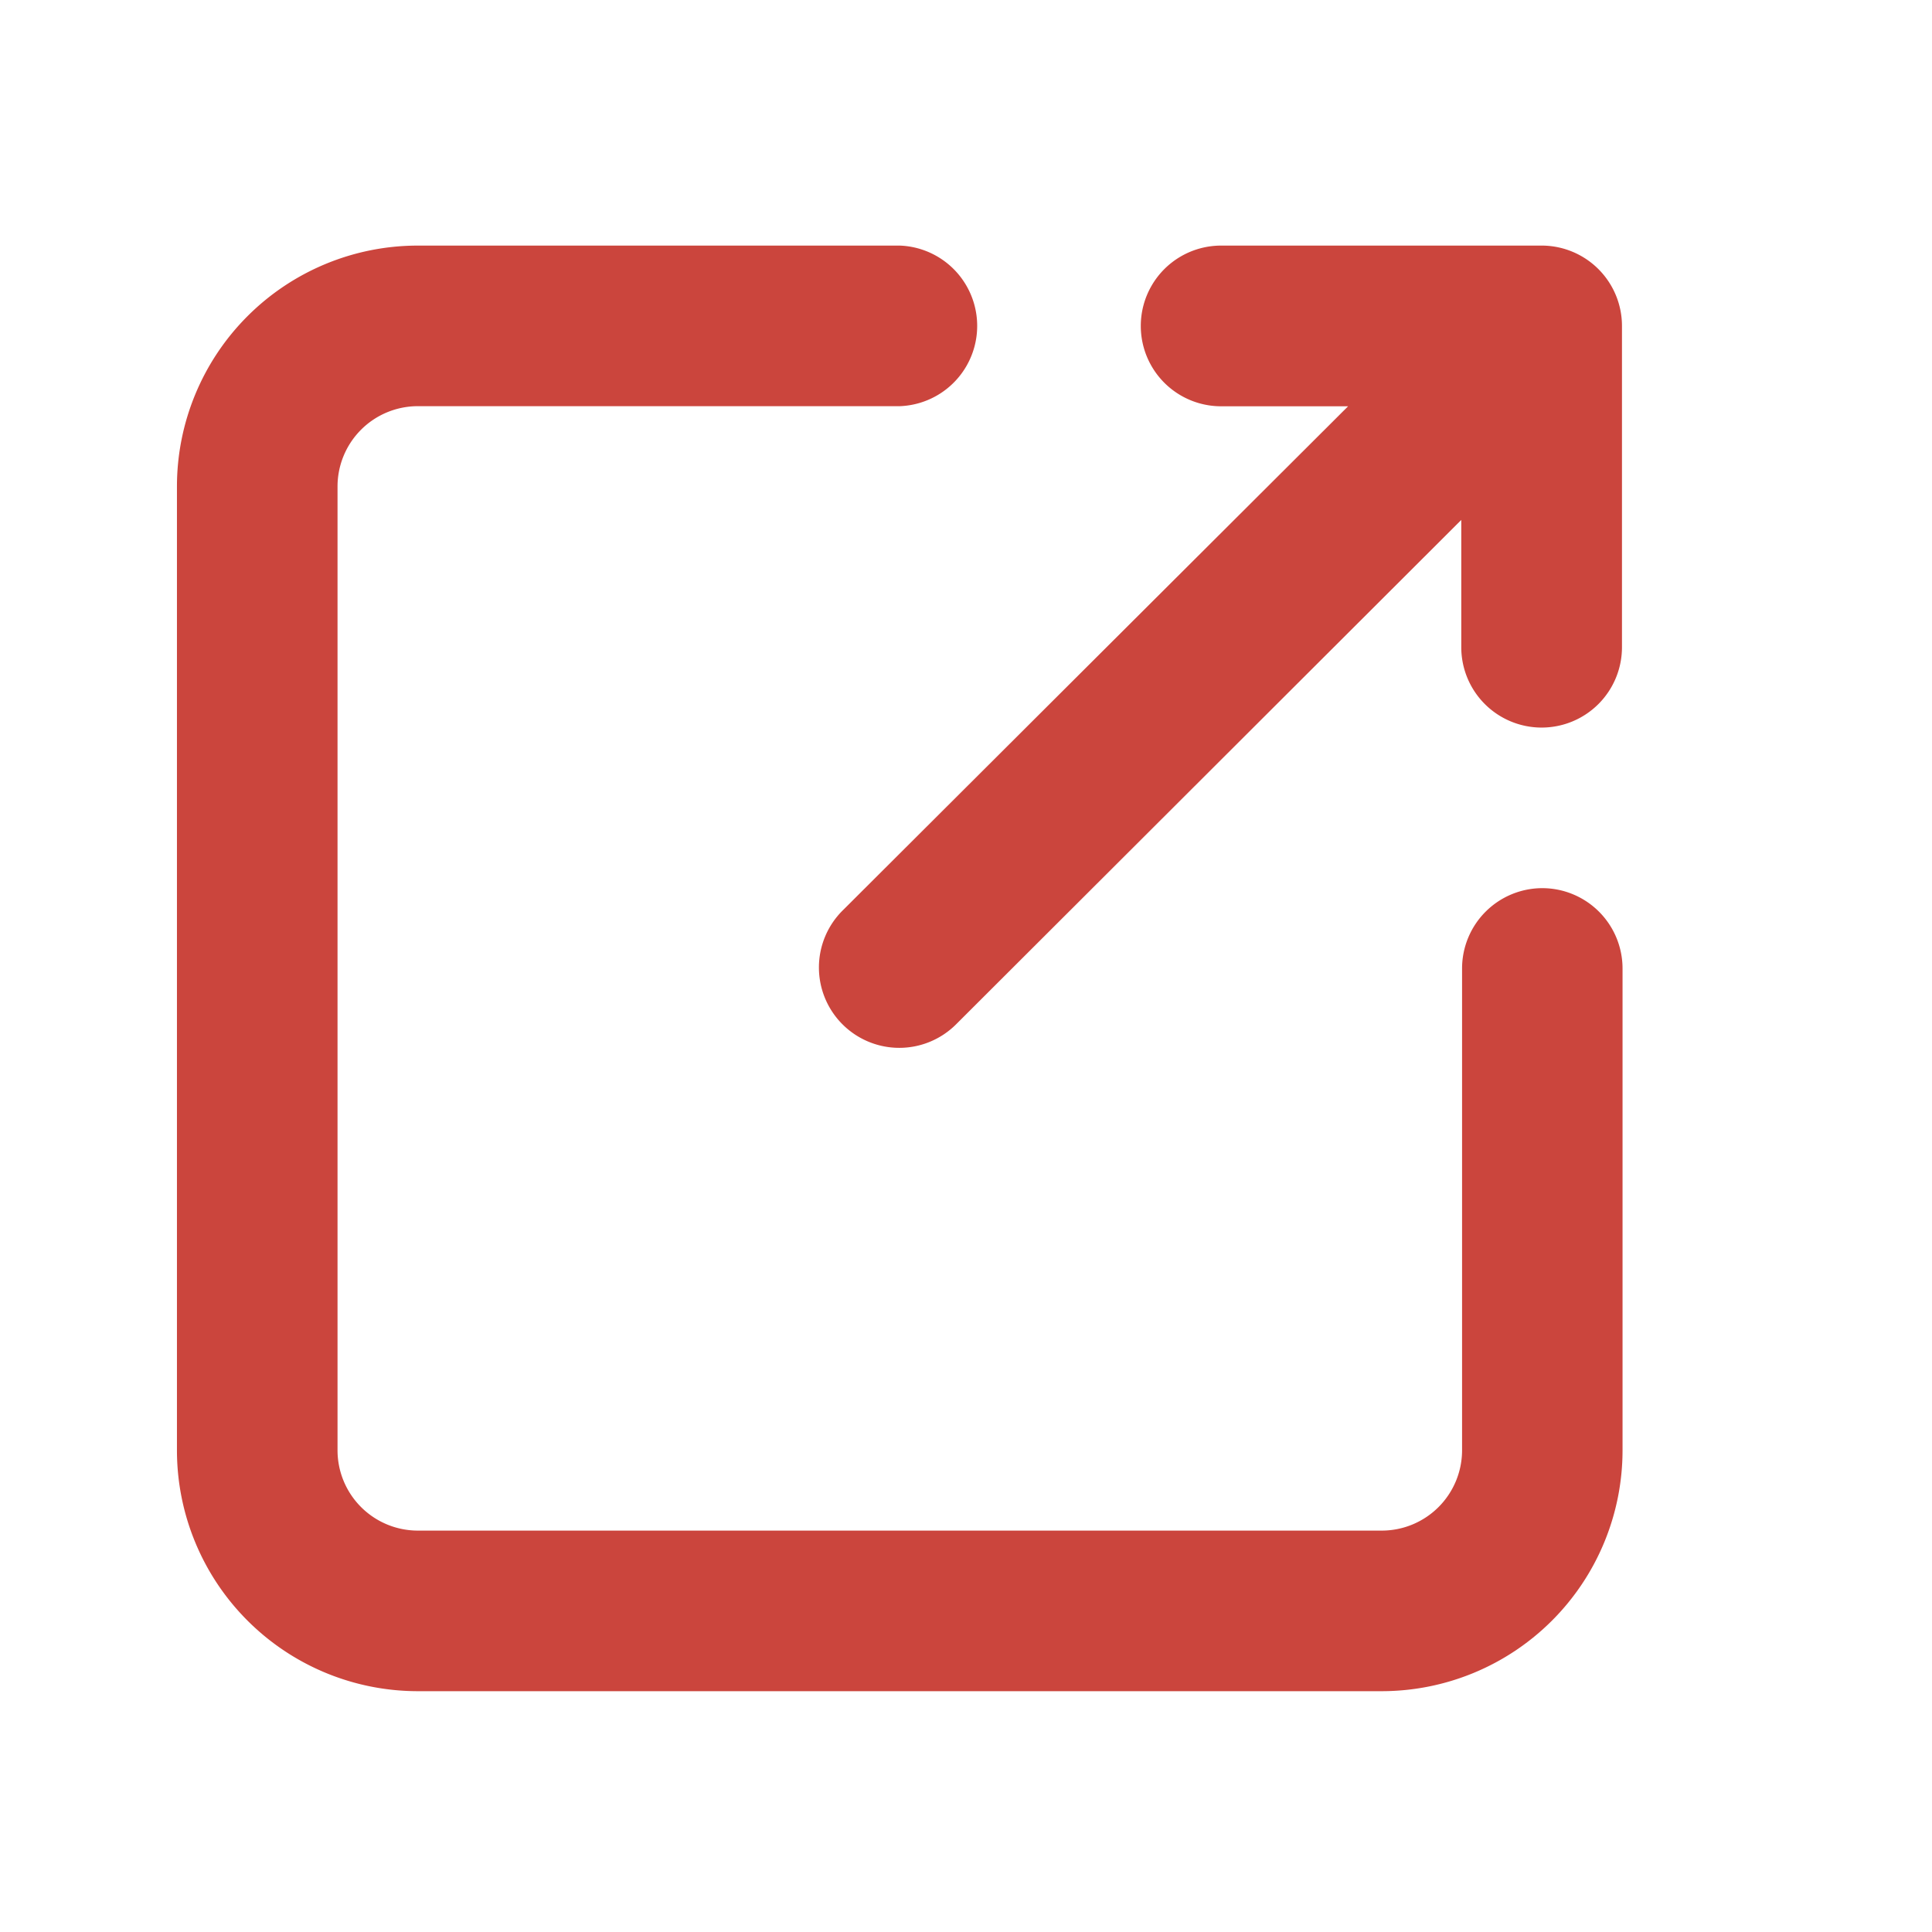 <svg xmlns="http://www.w3.org/2000/svg" width="17" height="17"><g data-name="Layer 2"><path data-name="長方形 23696" fill="rgba(255,255,255,0)" d="M0 0h17v17H0z"/><path data-name="パス 52140" d="M13.572 7.815a.707.707 0 0 0-.707.707v4.239a.707.707 0 0 1-.707.707H3.677a.707.707 0 0 1-.707-.707v-8.48a.707.707 0 0 1 .707-.707h4.241a.707.707 0 0 0 0-1.413H3.677a2.12 2.12 0 0 0-2.12 2.12v8.48a2.12 2.12 0 0 0 2.12 2.12h8.48a2.12 2.12 0 0 0 2.12-2.12V8.522a.707.707 0 0 0-.705-.707Z" fill="#cb453d"/><path data-name="パス 52141" d="M10.745 3.575h1.117L7.413 8.013a.707.707 0 0 0 0 1 .707.707 0 0 0 1 0l4.445-4.438v1.12a.707.707 0 0 0 .707.707.707.707 0 0 0 .707-.707V2.868a.707.707 0 0 0-.7-.707h-2.827a.707.707 0 0 0 0 1.414Z" fill="#cb453d"/></g></svg>